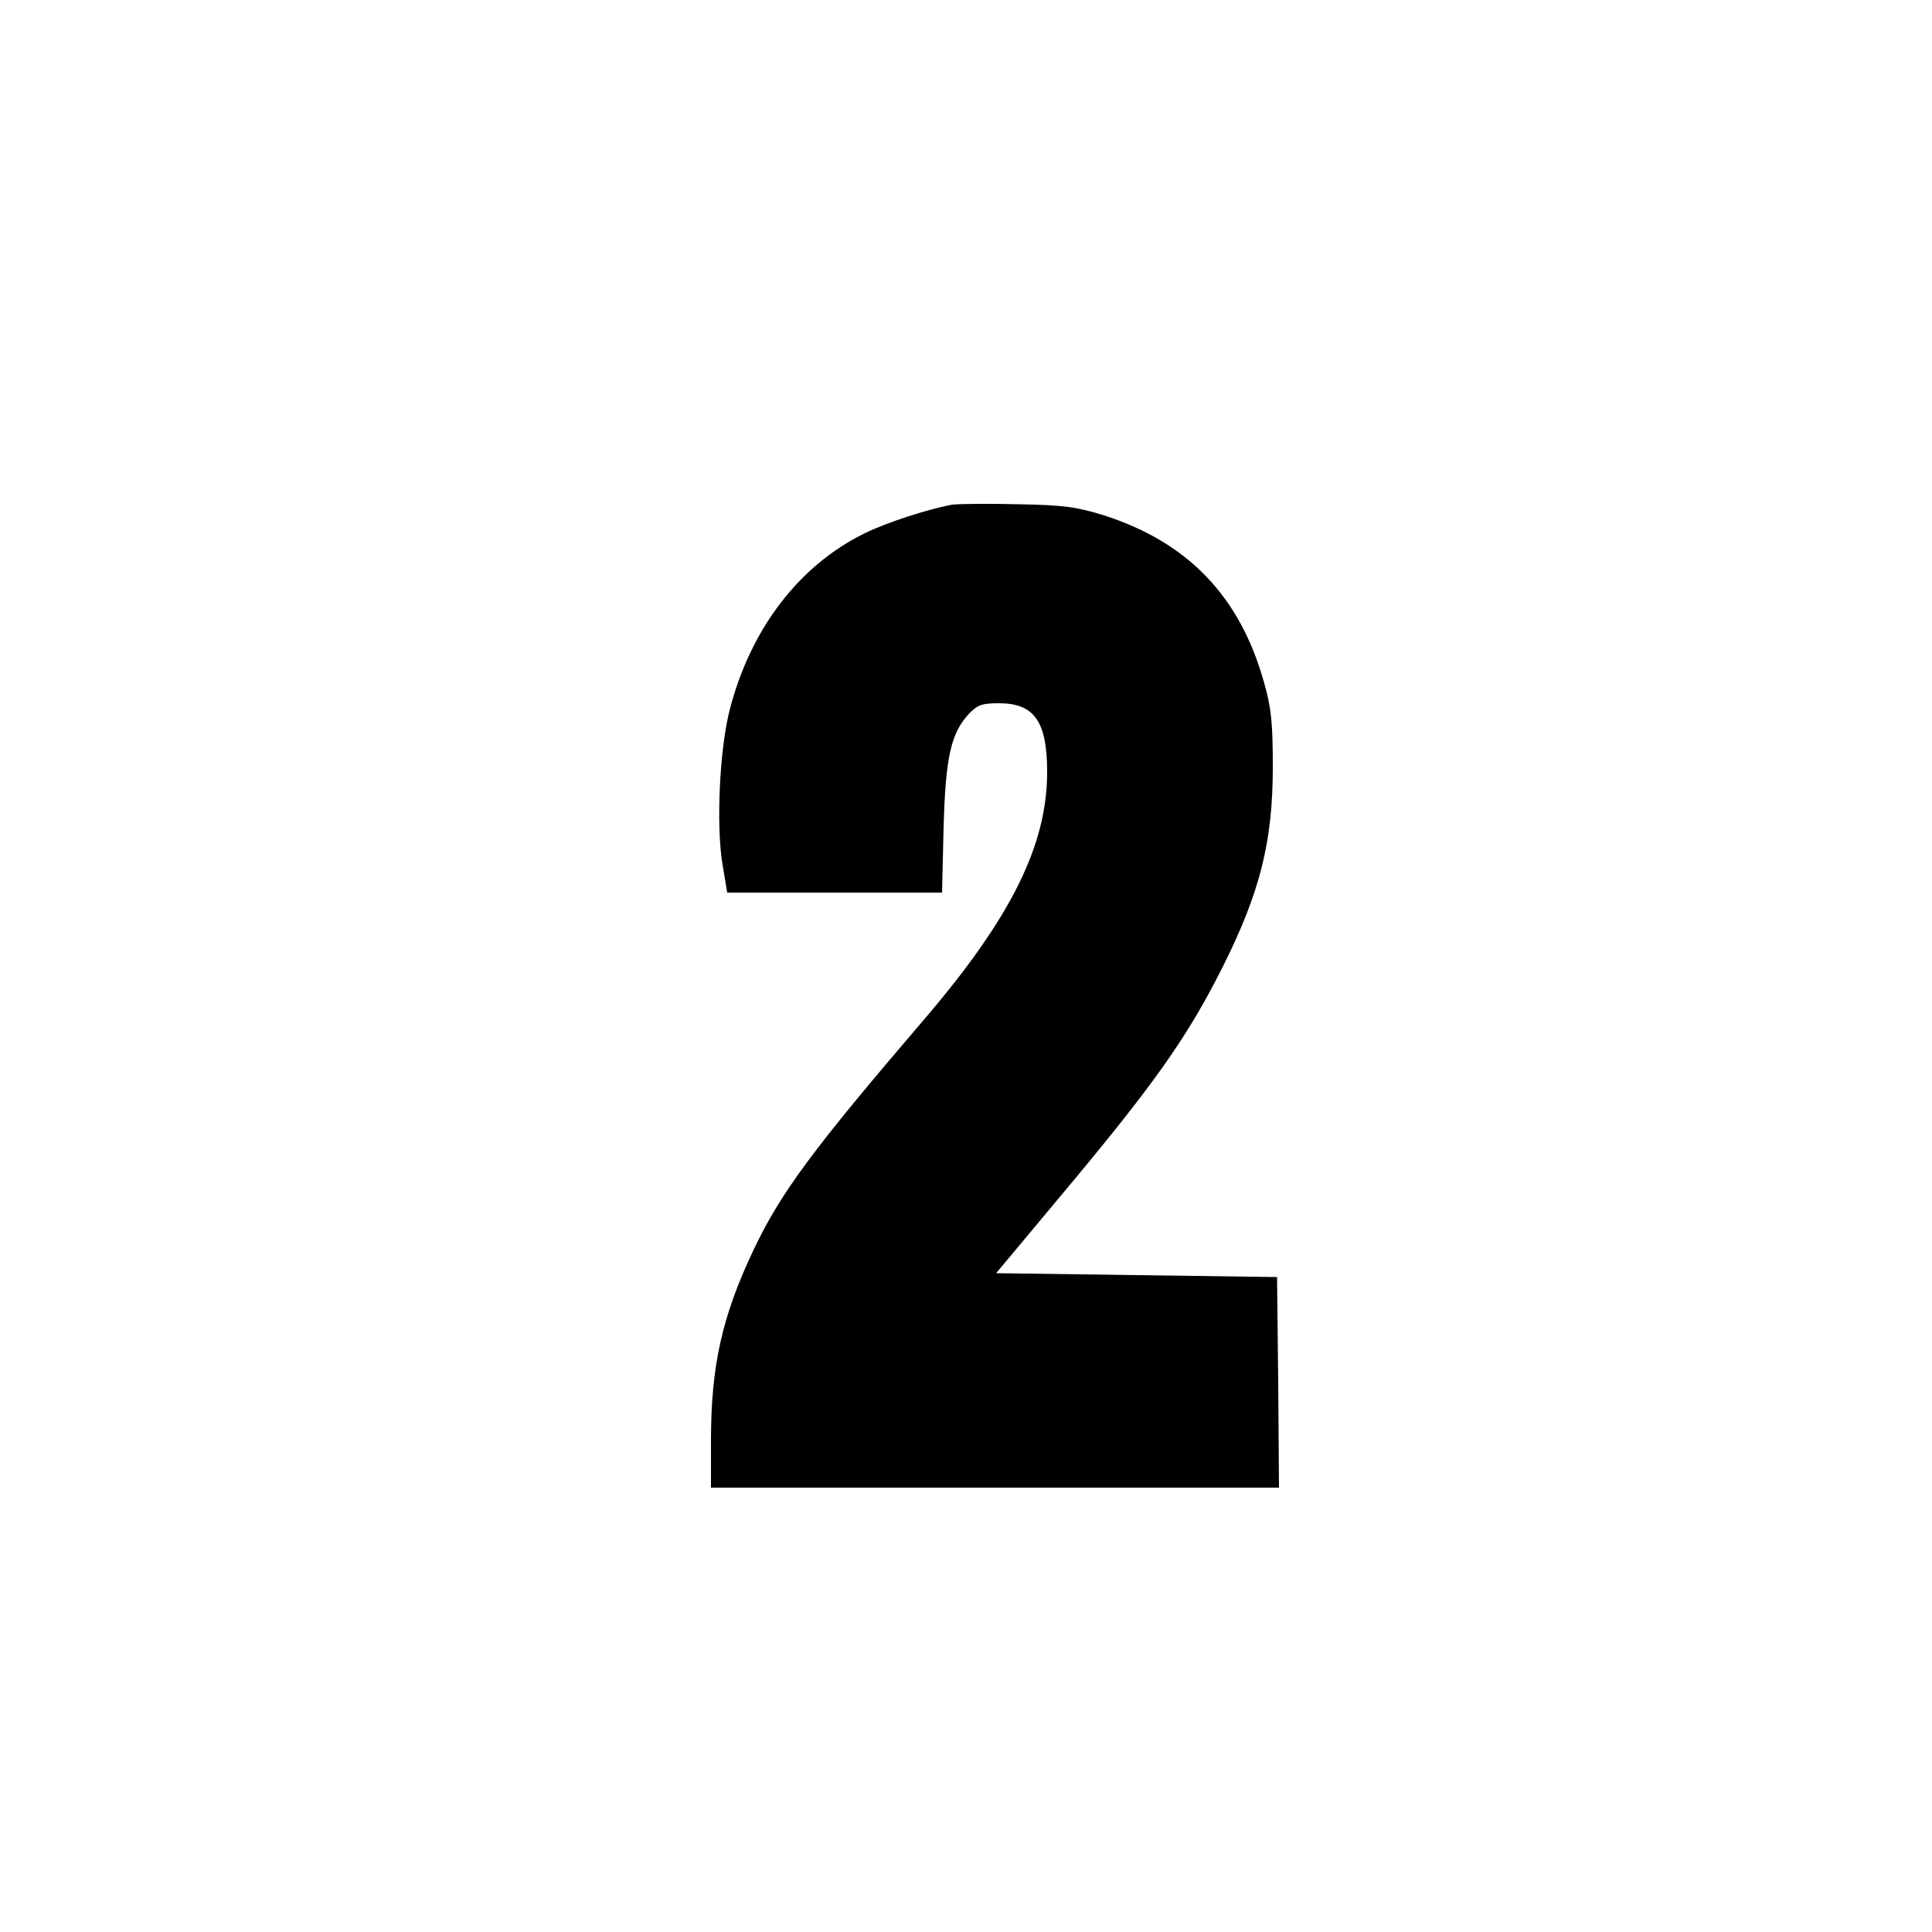 <?xml version="1.0" standalone="no"?>
<!DOCTYPE svg PUBLIC "-//W3C//DTD SVG 20010904//EN"
 "http://www.w3.org/TR/2001/REC-SVG-20010904/DTD/svg10.dtd">
<svg version="1.0" xmlns="http://www.w3.org/2000/svg"
 width="500pt" height="500pt" viewBox="0 0 500 500"
 preserveAspectRatio="xMidYMid meet">

<g transform="translate(0,500) scale(0.1,-0.1)"
fill="#000000" stroke="none">
<path d="M2465 3694 c-58 -10 -171 -46 -229 -75 -168 -83 -293 -246 -347 -454
-27 -102 -36 -303 -19 -403 l12 -72 278 0 278 0 4 168 c5 183 19 245 66 295
22 23 34 27 77 27 92 0 125 -47 125 -178 0 -189 -93 -377 -319 -641 -287 -335
-370 -447 -440 -594 -82 -172 -111 -302 -111 -494 l0 -123 735 0 735 0 -2 273
-3 272 -364 5 -363 5 162 194 c248 296 332 415 425 600 96 192 129 323 129
516 0 115 -4 154 -23 220 -62 221 -196 361 -413 431 -71 22 -104 27 -223 29
-77 2 -153 1 -170 -1z"/>
</g>
</svg>

